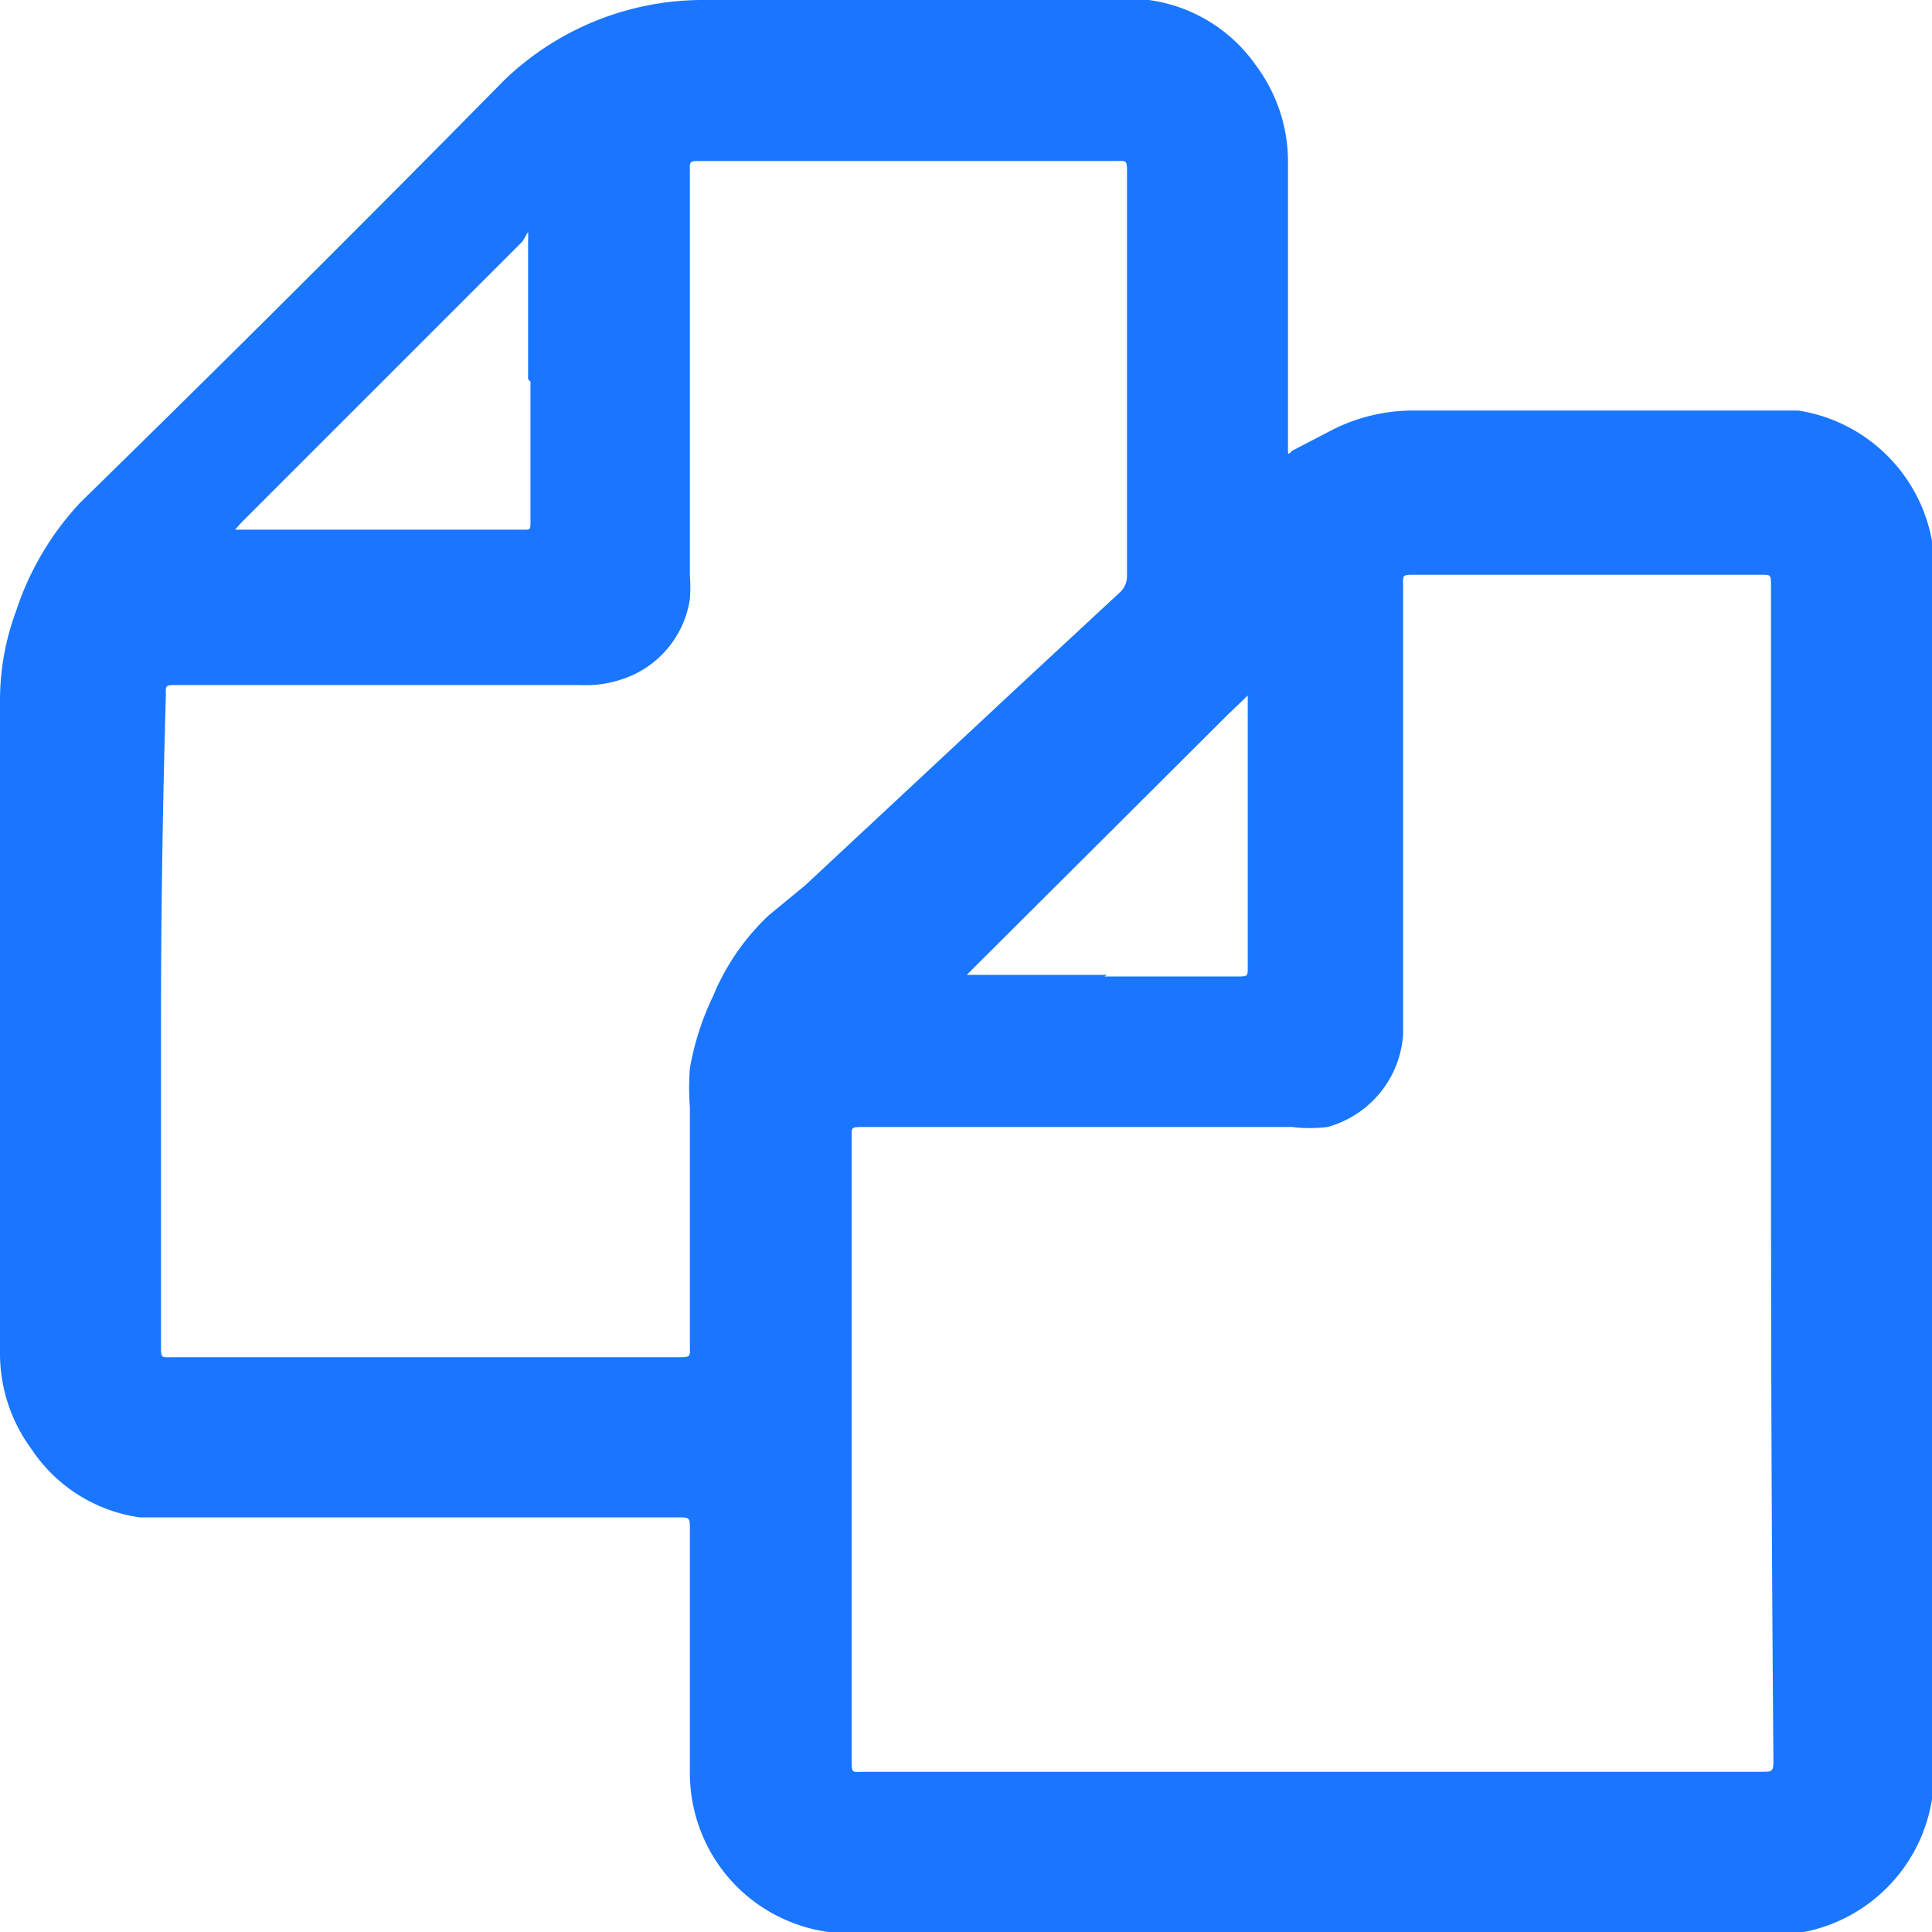 <svg id="Слой_1" data-name="Слой 1" xmlns="http://www.w3.org/2000/svg" width="24" height="24" viewBox="0 0 24 24"><defs><style>.cls-1{fill:#1a76ff;}</style></defs><title>1713</title><path class="cls-1" d="M22.21,24H10.36l-.07,0a2,2,0,0,1-1.2-.63A2,2,0,0,1,8.57,22q0-1.48,0-3c0-.15,0-.15-.15-.15H2.08l-.34,0A1.94,1.94,0,0,1,.39,18,2,2,0,0,1,0,16.82q0-4.06,0-8.12A3.19,3.19,0,0,1,.2,7.59,3.62,3.62,0,0,1,1,6.24Q3.66,3.64,6.26,1a3.56,3.56,0,0,1,2.5-1h5.17l.34,0A1.94,1.94,0,0,1,15.6.81,2,2,0,0,1,16,2q0,1.75,0,3.5s0,.07,0,.1,0,.06.05,0l.52-.27a2.22,2.22,0,0,1,1-.23H22l.34,0A2,2,0,0,1,24,6.72l0,.21V22.21l0,.14A2,2,0,0,1,22.41,24ZM22,14.61Q22,11,22,7.29c0-.16,0-.15-.14-.15H17.58c-.17,0-.15,0-.15.15q0,2.61,0,5.21c0,.12,0,.24,0,.35A1.28,1.28,0,0,1,16.49,14a1.81,1.81,0,0,1-.44,0H10.73c-.17,0-.15,0-.15.16q0,3.84,0,7.69c0,.19,0,.16.16.16H21.87c.16,0,.16,0,.16-.17Q22,18.25,22,14.61ZM2,12.71q0,2,0,4c0,.17,0,.15.15.15H8.41c.18,0,.16,0,.16-.16,0-1,0-2,0-2.94a3.23,3.23,0,0,1,0-.49,3.43,3.43,0,0,1,.29-.9,2.89,2.89,0,0,1,.69-1L10,11l2.66-2.48,1.25-1.16A.27.27,0,0,0,14,7.16q0-2.5,0-5c0-.18,0-.16-.15-.16H8.72c-.17,0-.15,0-.15.15q0,2.52,0,5a1.86,1.86,0,0,1,0,.29,1.24,1.24,0,0,1-.85,1,1.39,1.39,0,0,1-.51.07h-5c-.17,0-.15,0-.15.15Q2,10.72,2,12.71Zm4.56-8q0-.86,0-1.72a.94.94,0,0,0,0-.11L6.49,3,3,6.49l-.08.09H6.5c.09,0,.09,0,.09-.1s0,0,0-.06Q6.59,5.59,6.59,4.74Zm7.16,7.42h1.64c.15,0,.14,0,.14-.14q0-1.64,0-3.28s0,0,0-.07a.35.35,0,0,0,0,0l0,0-.24.23-3.19,3.18-.06.06s0,0,0,0h1.74Z"/></svg>
